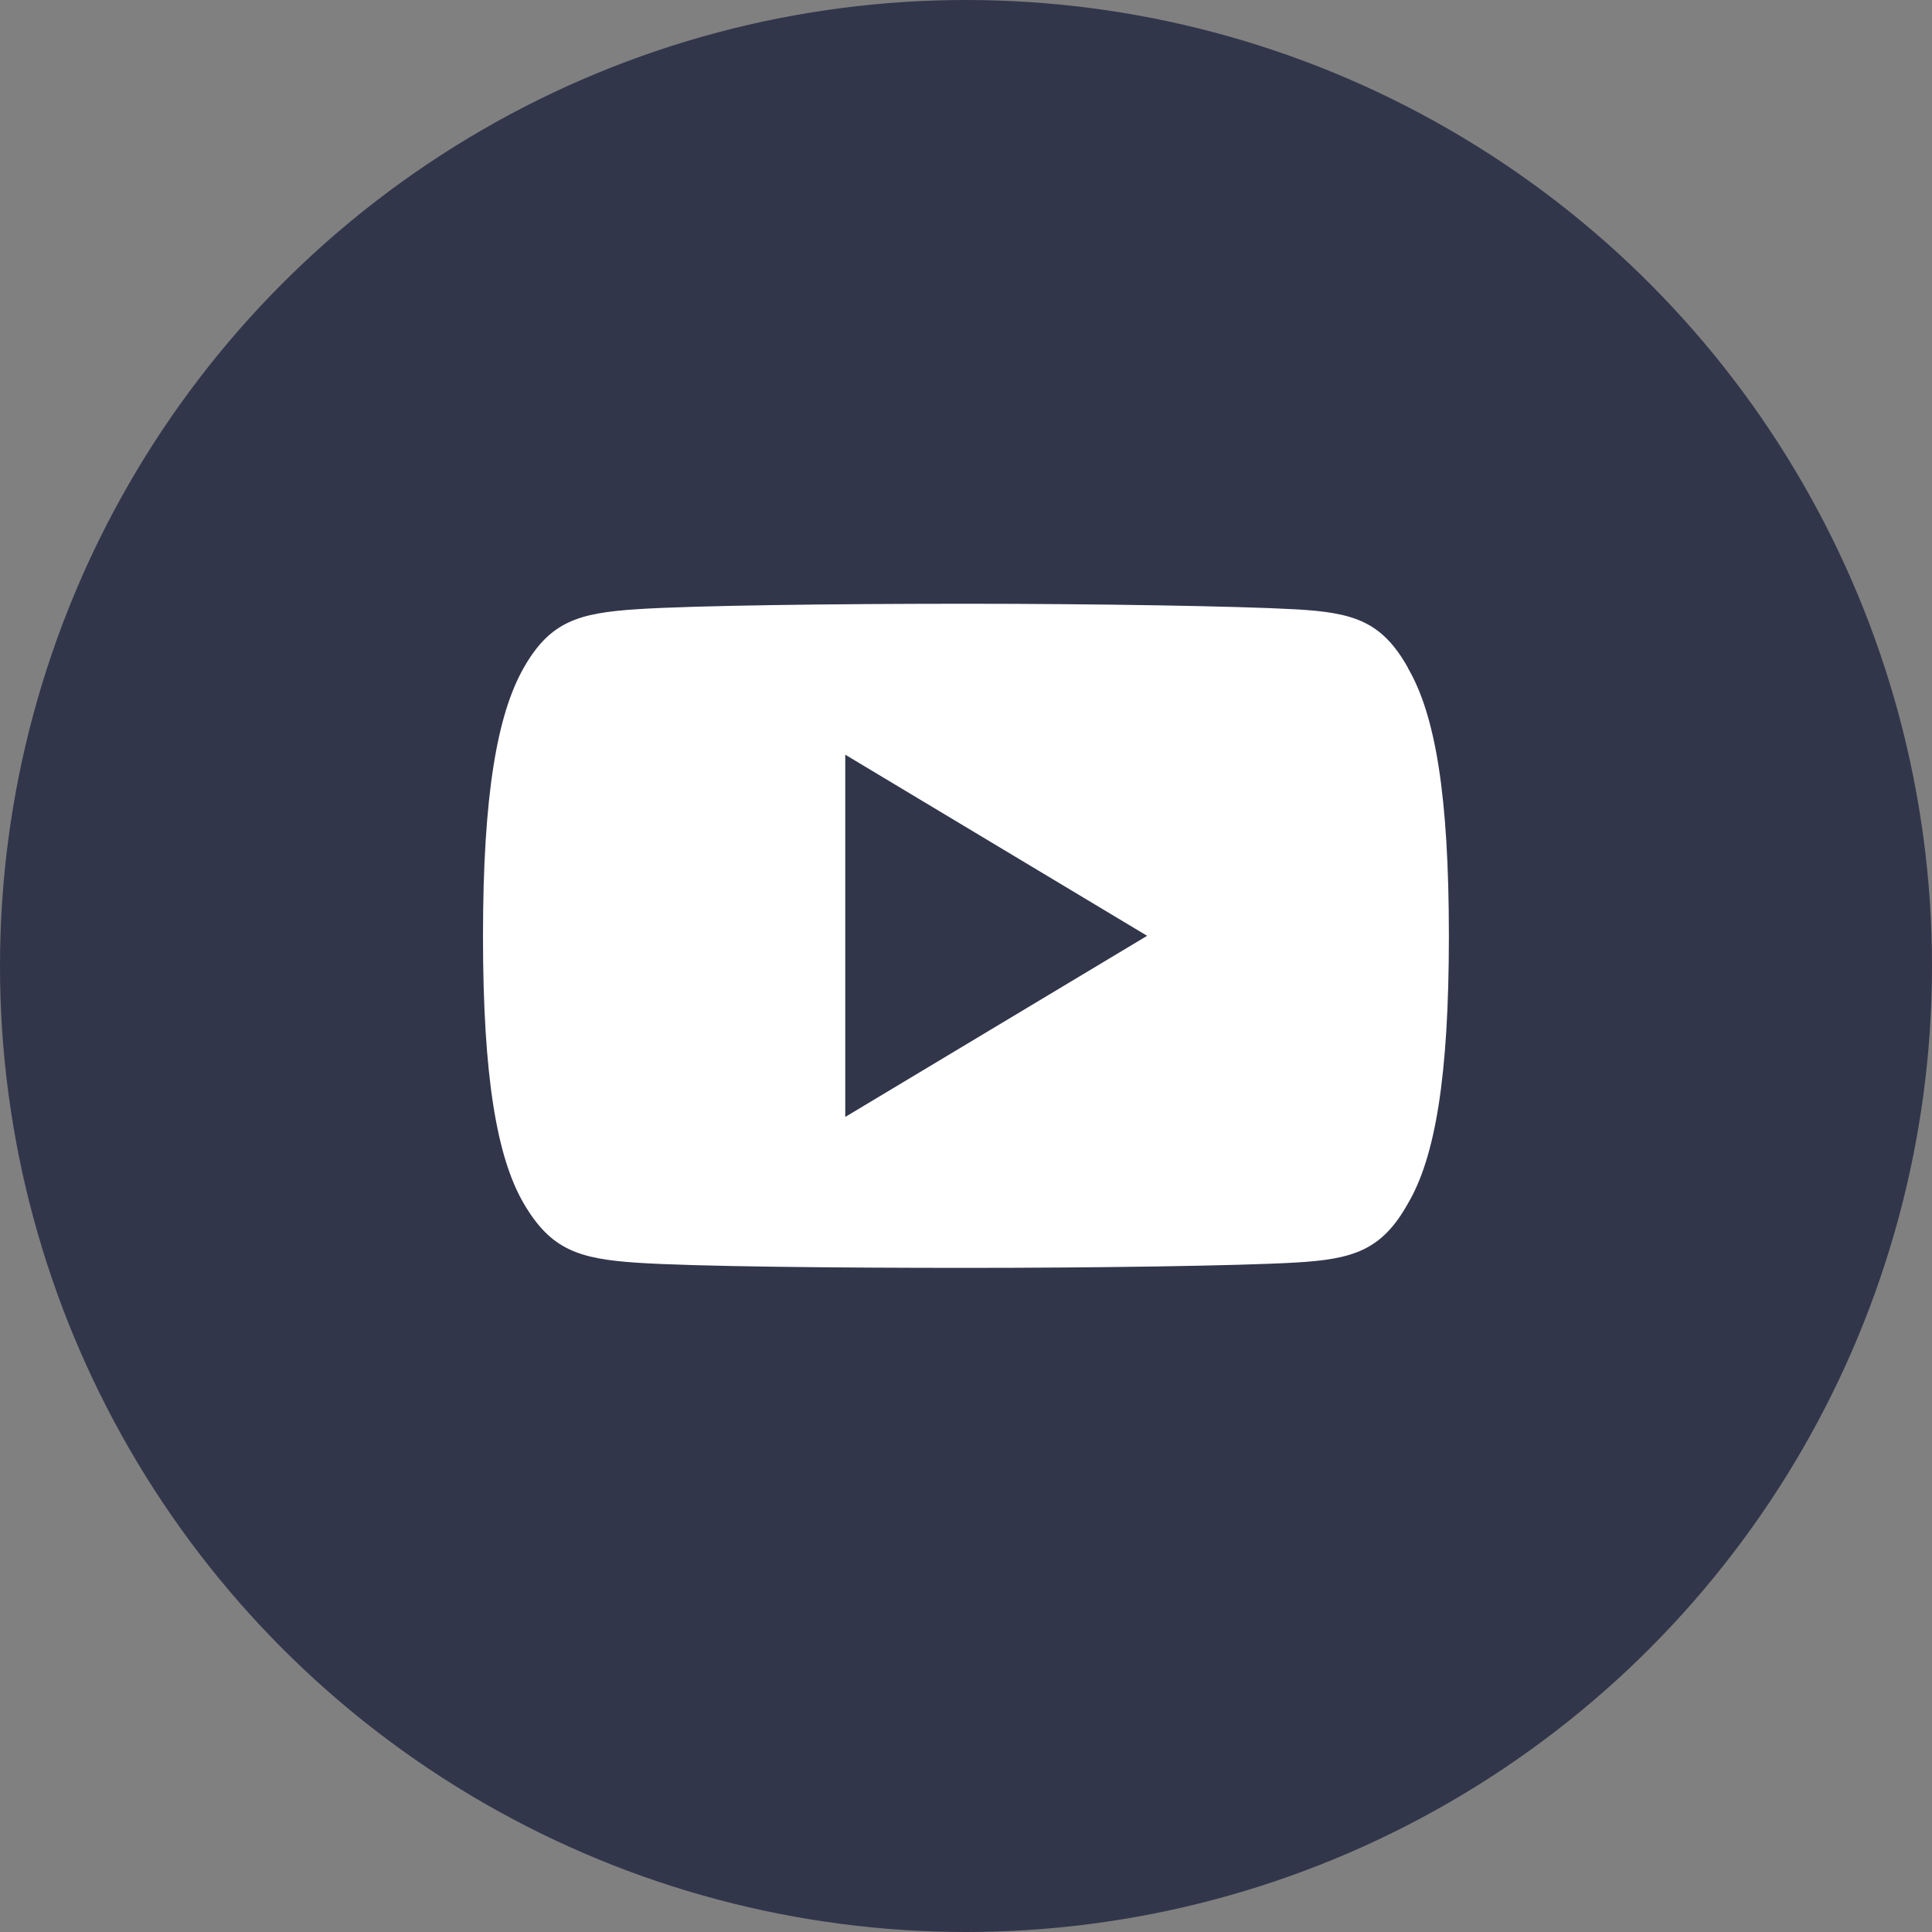 <svg xmlns="http://www.w3.org/2000/svg" width="32" height="32"><rect width="100%" height="100%" fill="#808080" stroke="none"/><g data-name="Group 6180" transform="translate(-1027 -3210)"><circle data-name="Ellipse 10" cx="16" cy="16" r="16" transform="translate(1027 3210)" fill="#32364b"/><path data-name="5791fd7ae679a2f2661f5354a3a6eab0" d="M1050.32 3221.06c-.434-.772-.9-.914-1.864-.968s-3.367-.092-5.456-.092-4.5.027-5.458.091-1.429.2-1.867.969-.675 2.099-.675 4.44v.008c0 2.328.23 3.666.677 4.429s.909.912 1.866.977 3.368.086 5.457.086 4.5-.033 5.455-.088 1.43-.2 1.864-.977c.451-.763.679-2.1.679-4.429v-.006c0-2.339-.228-3.667-.68-4.438zm-9.32 7.44v-6l5 3z" fill="#fff" fill-rule="evenodd"/></g></svg>